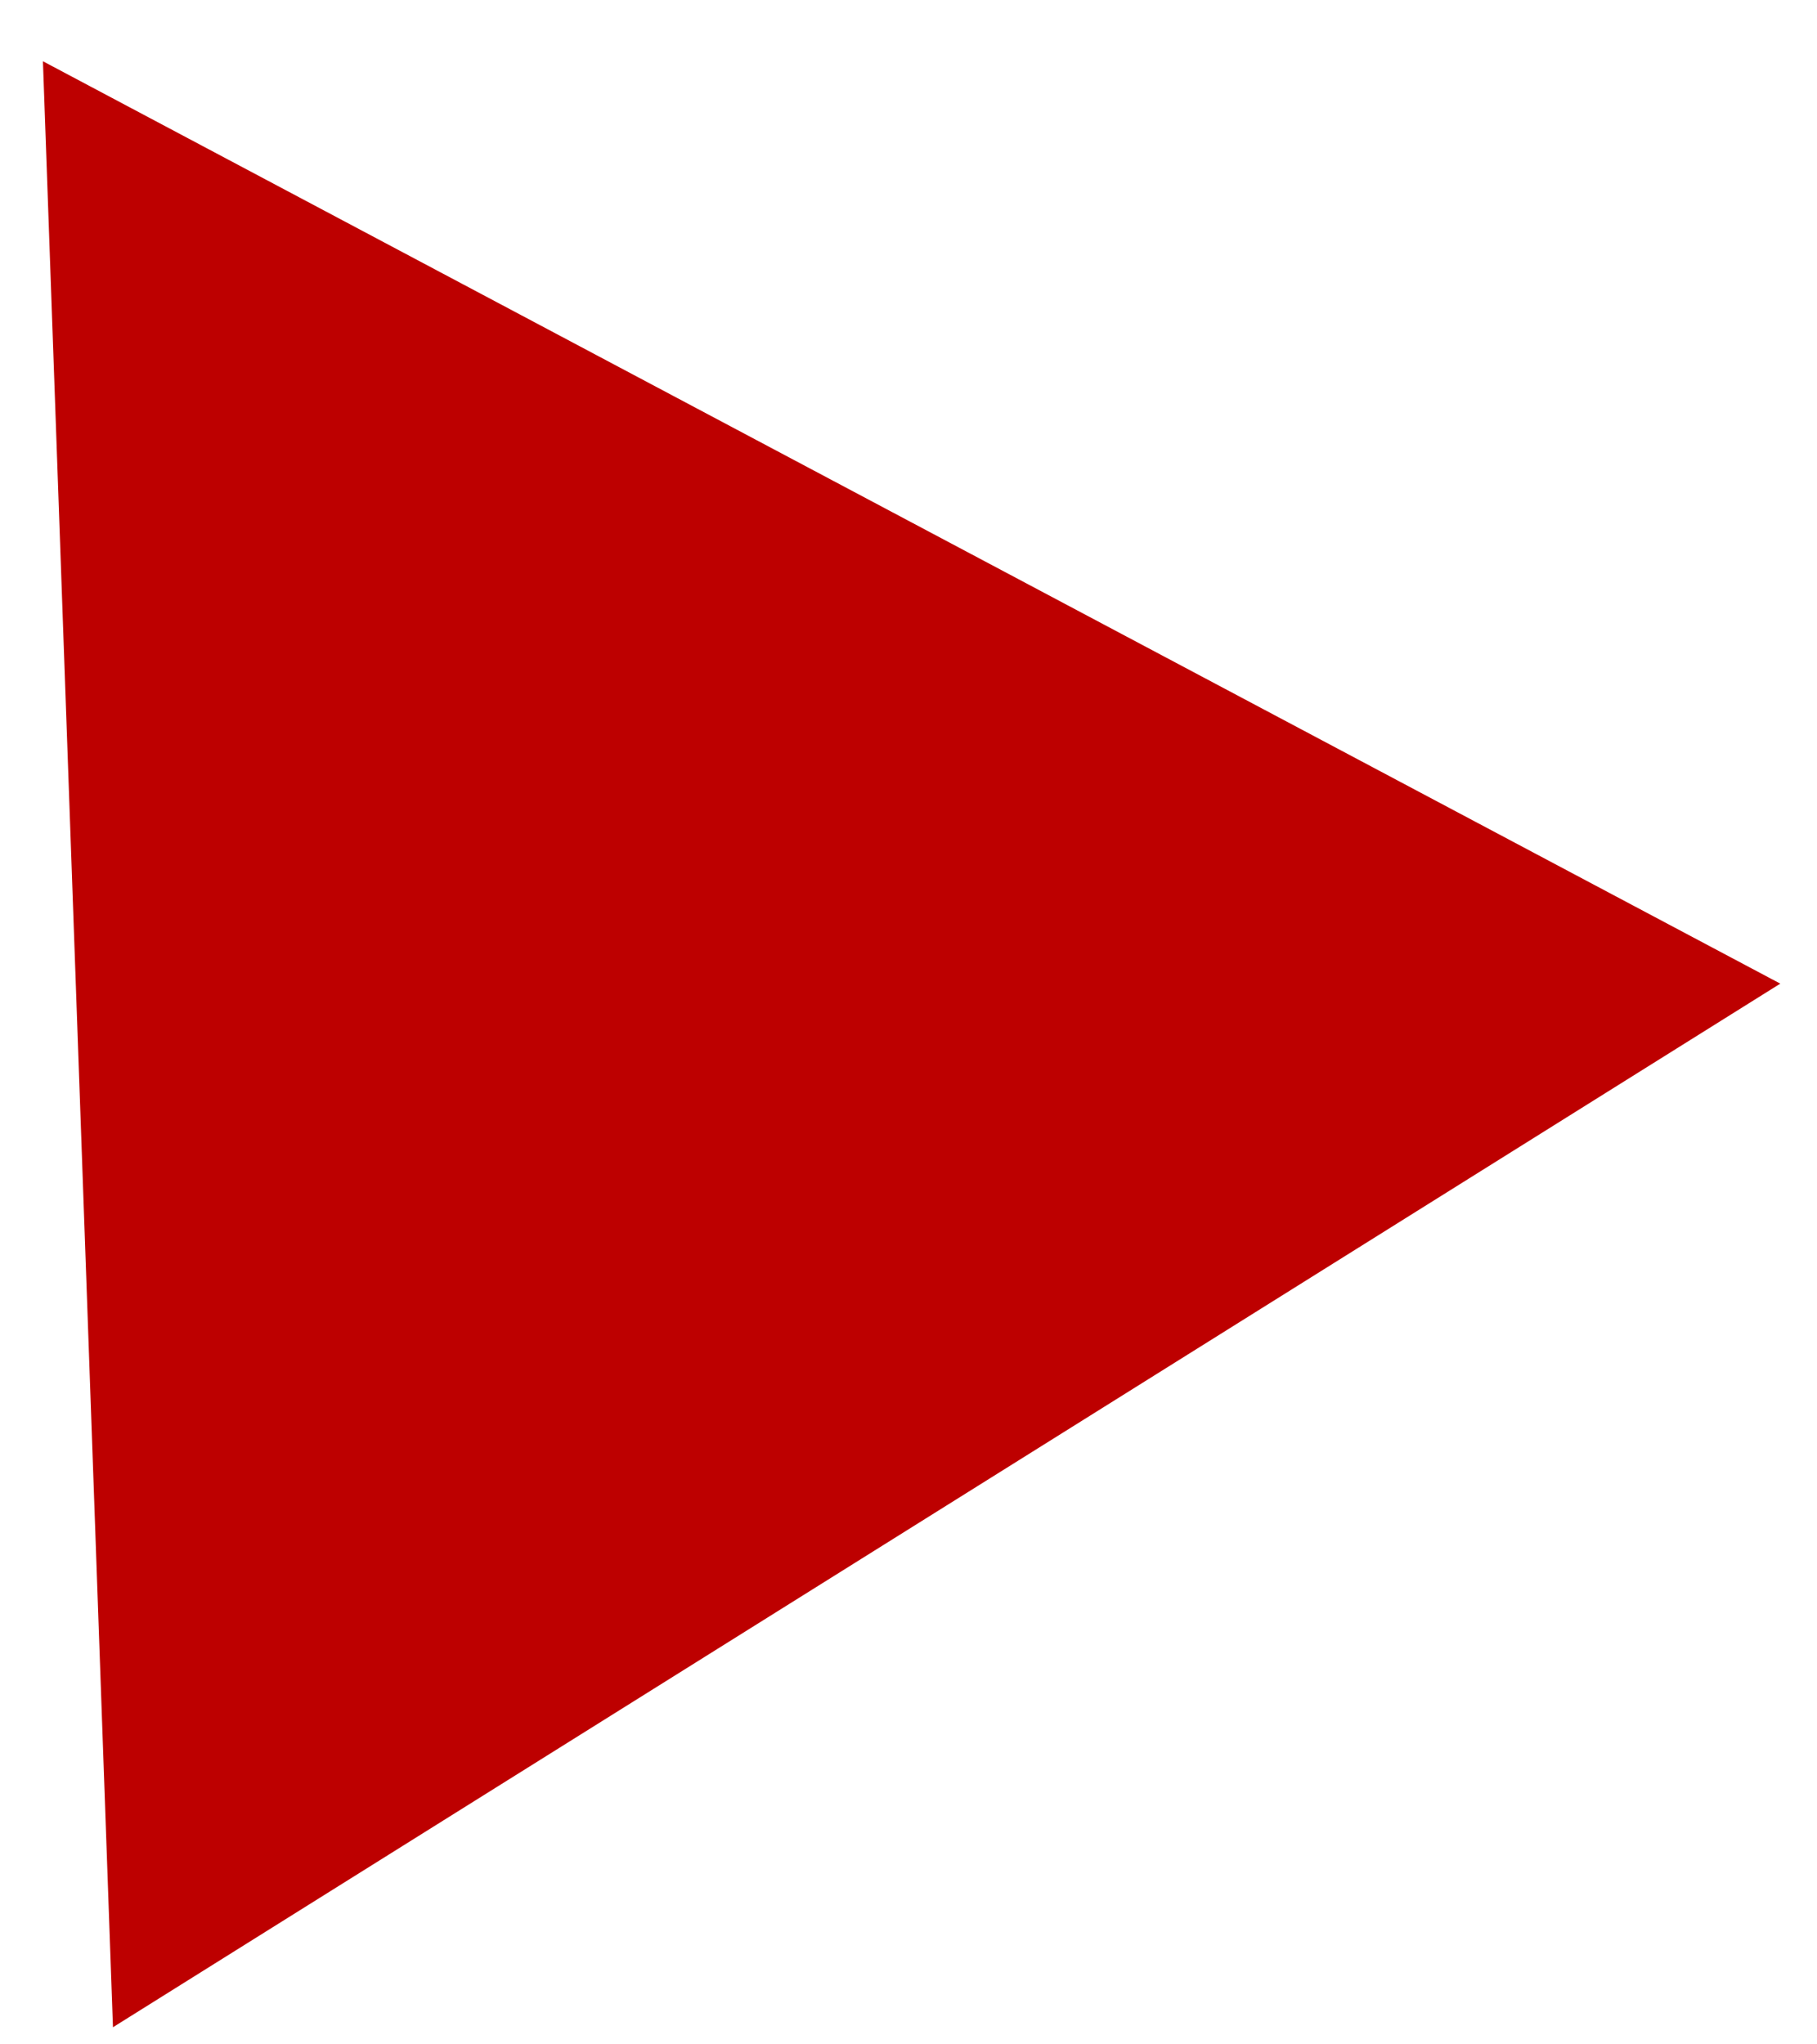 <?xml version="1.0" encoding="UTF-8"?> <svg xmlns="http://www.w3.org/2000/svg" width="24" height="27" viewBox="0 0 24 27" fill="none"> <path d="M23.515 12.991L1.492 26.774L0.567 0.809L23.515 12.991Z" fill="#BD0000"></path> </svg> 